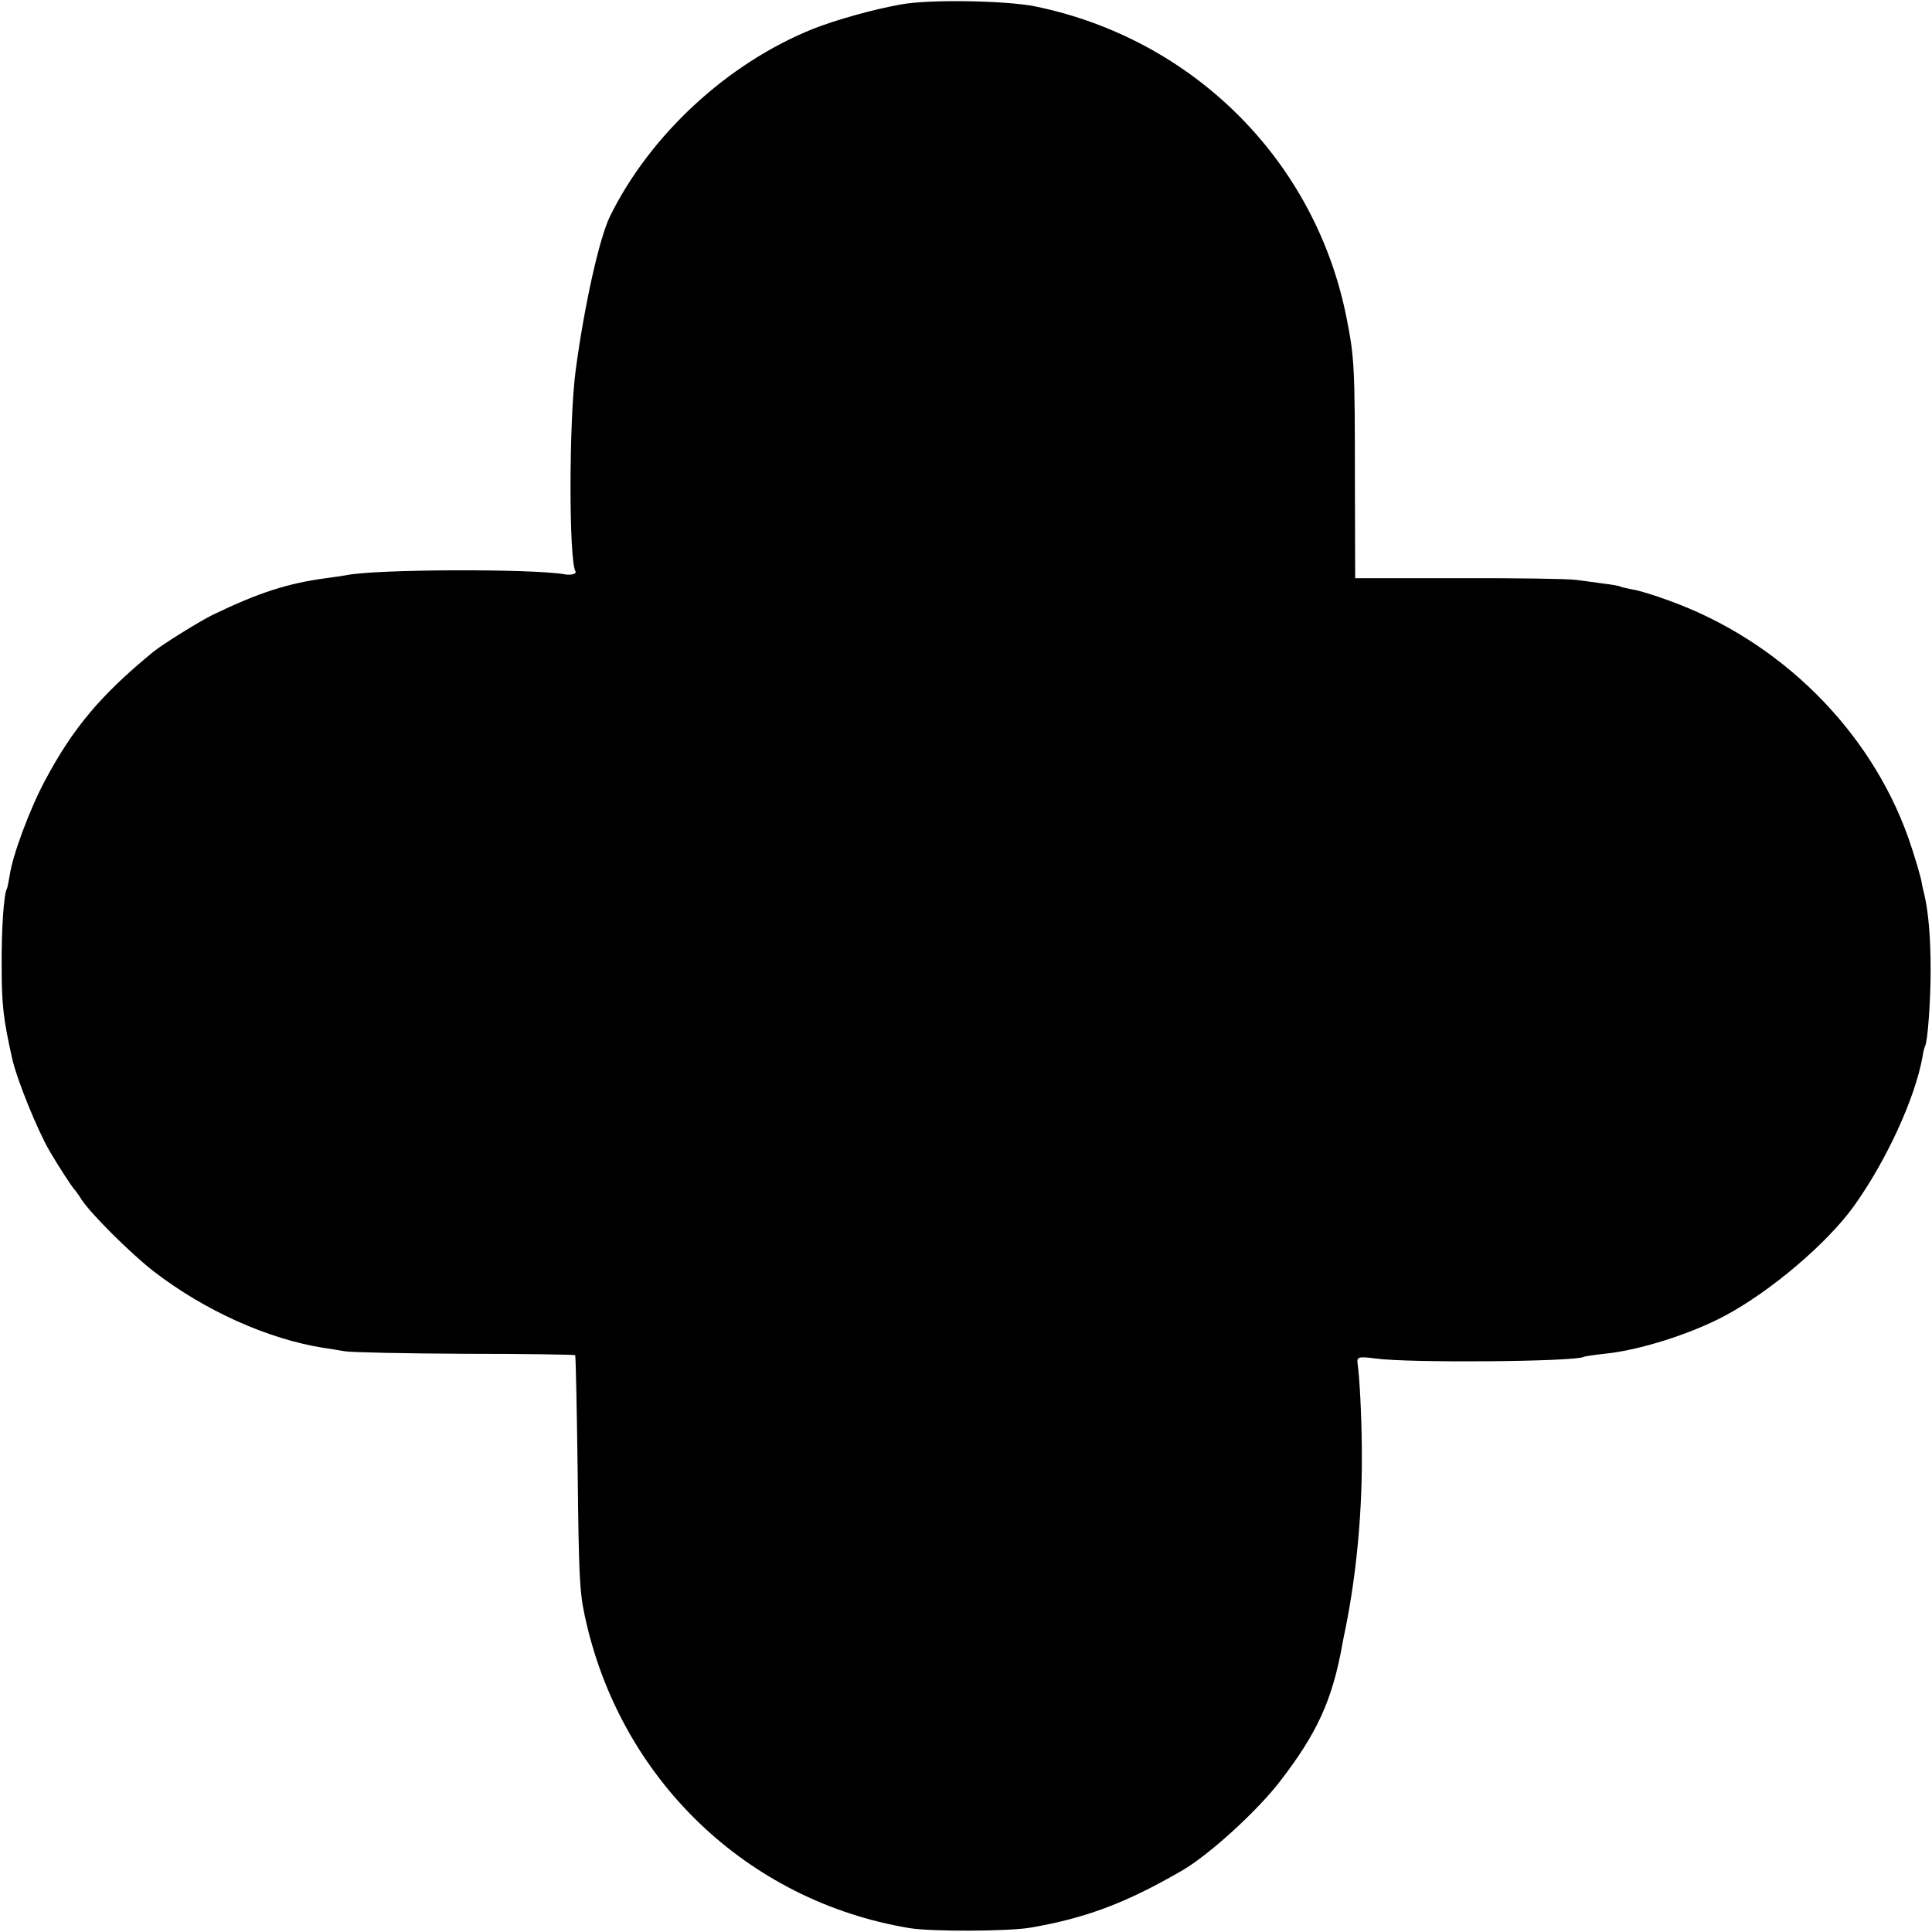 <?xml version="1.0" standalone="no"?>
<!DOCTYPE svg PUBLIC "-//W3C//DTD SVG 20010904//EN"
 "http://www.w3.org/TR/2001/REC-SVG-20010904/DTD/svg10.dtd">
<svg version="1.0" xmlns="http://www.w3.org/2000/svg"
 width="700pt" height="700pt" viewBox="0 0 700 700"
 preserveAspectRatio="xMidYMid meet">
<g transform="translate(0,700) scale(0.1,-0.1)"
fill="#000000" stroke="none">
<path d="M3265 6984 c-98 -17 -240 -57 -320 -89 -309 -124 -590 -384 -735
-679 -38 -78 -92 -317 -124 -556 -25 -183 -25 -691 -1 -730 6 -9 -16 -15 -38
-11 -117 21 -688 19 -792 -3 -11 -2 -45 -7 -75 -11 -139 -19 -242 -52 -410
-133 -47 -23 -182 -107 -215 -134 -190 -156 -291 -276 -393 -468 -54 -101
-117 -270 -127 -342 -4 -23 -8 -45 -10 -48 -11 -18 -20 -145 -19 -280 0 -141
6 -192 38 -335 17 -76 91 -259 136 -336 32 -55 81 -130 90 -139 3 -3 14 -18
24 -34 32 -51 178 -196 261 -261 185 -143 415 -247 620 -279 17 -2 50 -8 75
-12 25 -4 221 -8 437 -9 216 0 394 -3 397 -5 2 -3 6 -194 9 -425 4 -371 7
-431 25 -516 125 -592 587 -1037 1178 -1135 80 -13 358 -12 439 2 201 35 344
89 545 205 97 55 274 216 357 324 136 176 191 297 227 500 3 17 8 41 11 55 41
204 62 432 59 659 -1 117 -8 249 -15 299 -4 26 3 28 64 20 120 -17 724 -12
756 6 3 2 37 7 74 11 125 12 314 72 437 138 165 88 370 262 467 397 118 165
222 391 249 543 2 17 7 33 9 37 9 15 20 161 20 275 0 120 -8 210 -23 275 -5
19 -9 37 -9 40 -2 18 -28 106 -49 165 -139 391 -465 714 -867 859 -51 19 -110
37 -131 40 -21 4 -41 8 -45 11 -4 2 -30 7 -57 10 -27 4 -74 10 -104 14 -30 4
-223 7 -428 6 l-372 0 -1 360 c0 407 -2 440 -30 582 -112 569 -554 1012 -1129
1130 -105 21 -383 26 -485 7z"/>
</g>
</svg>
